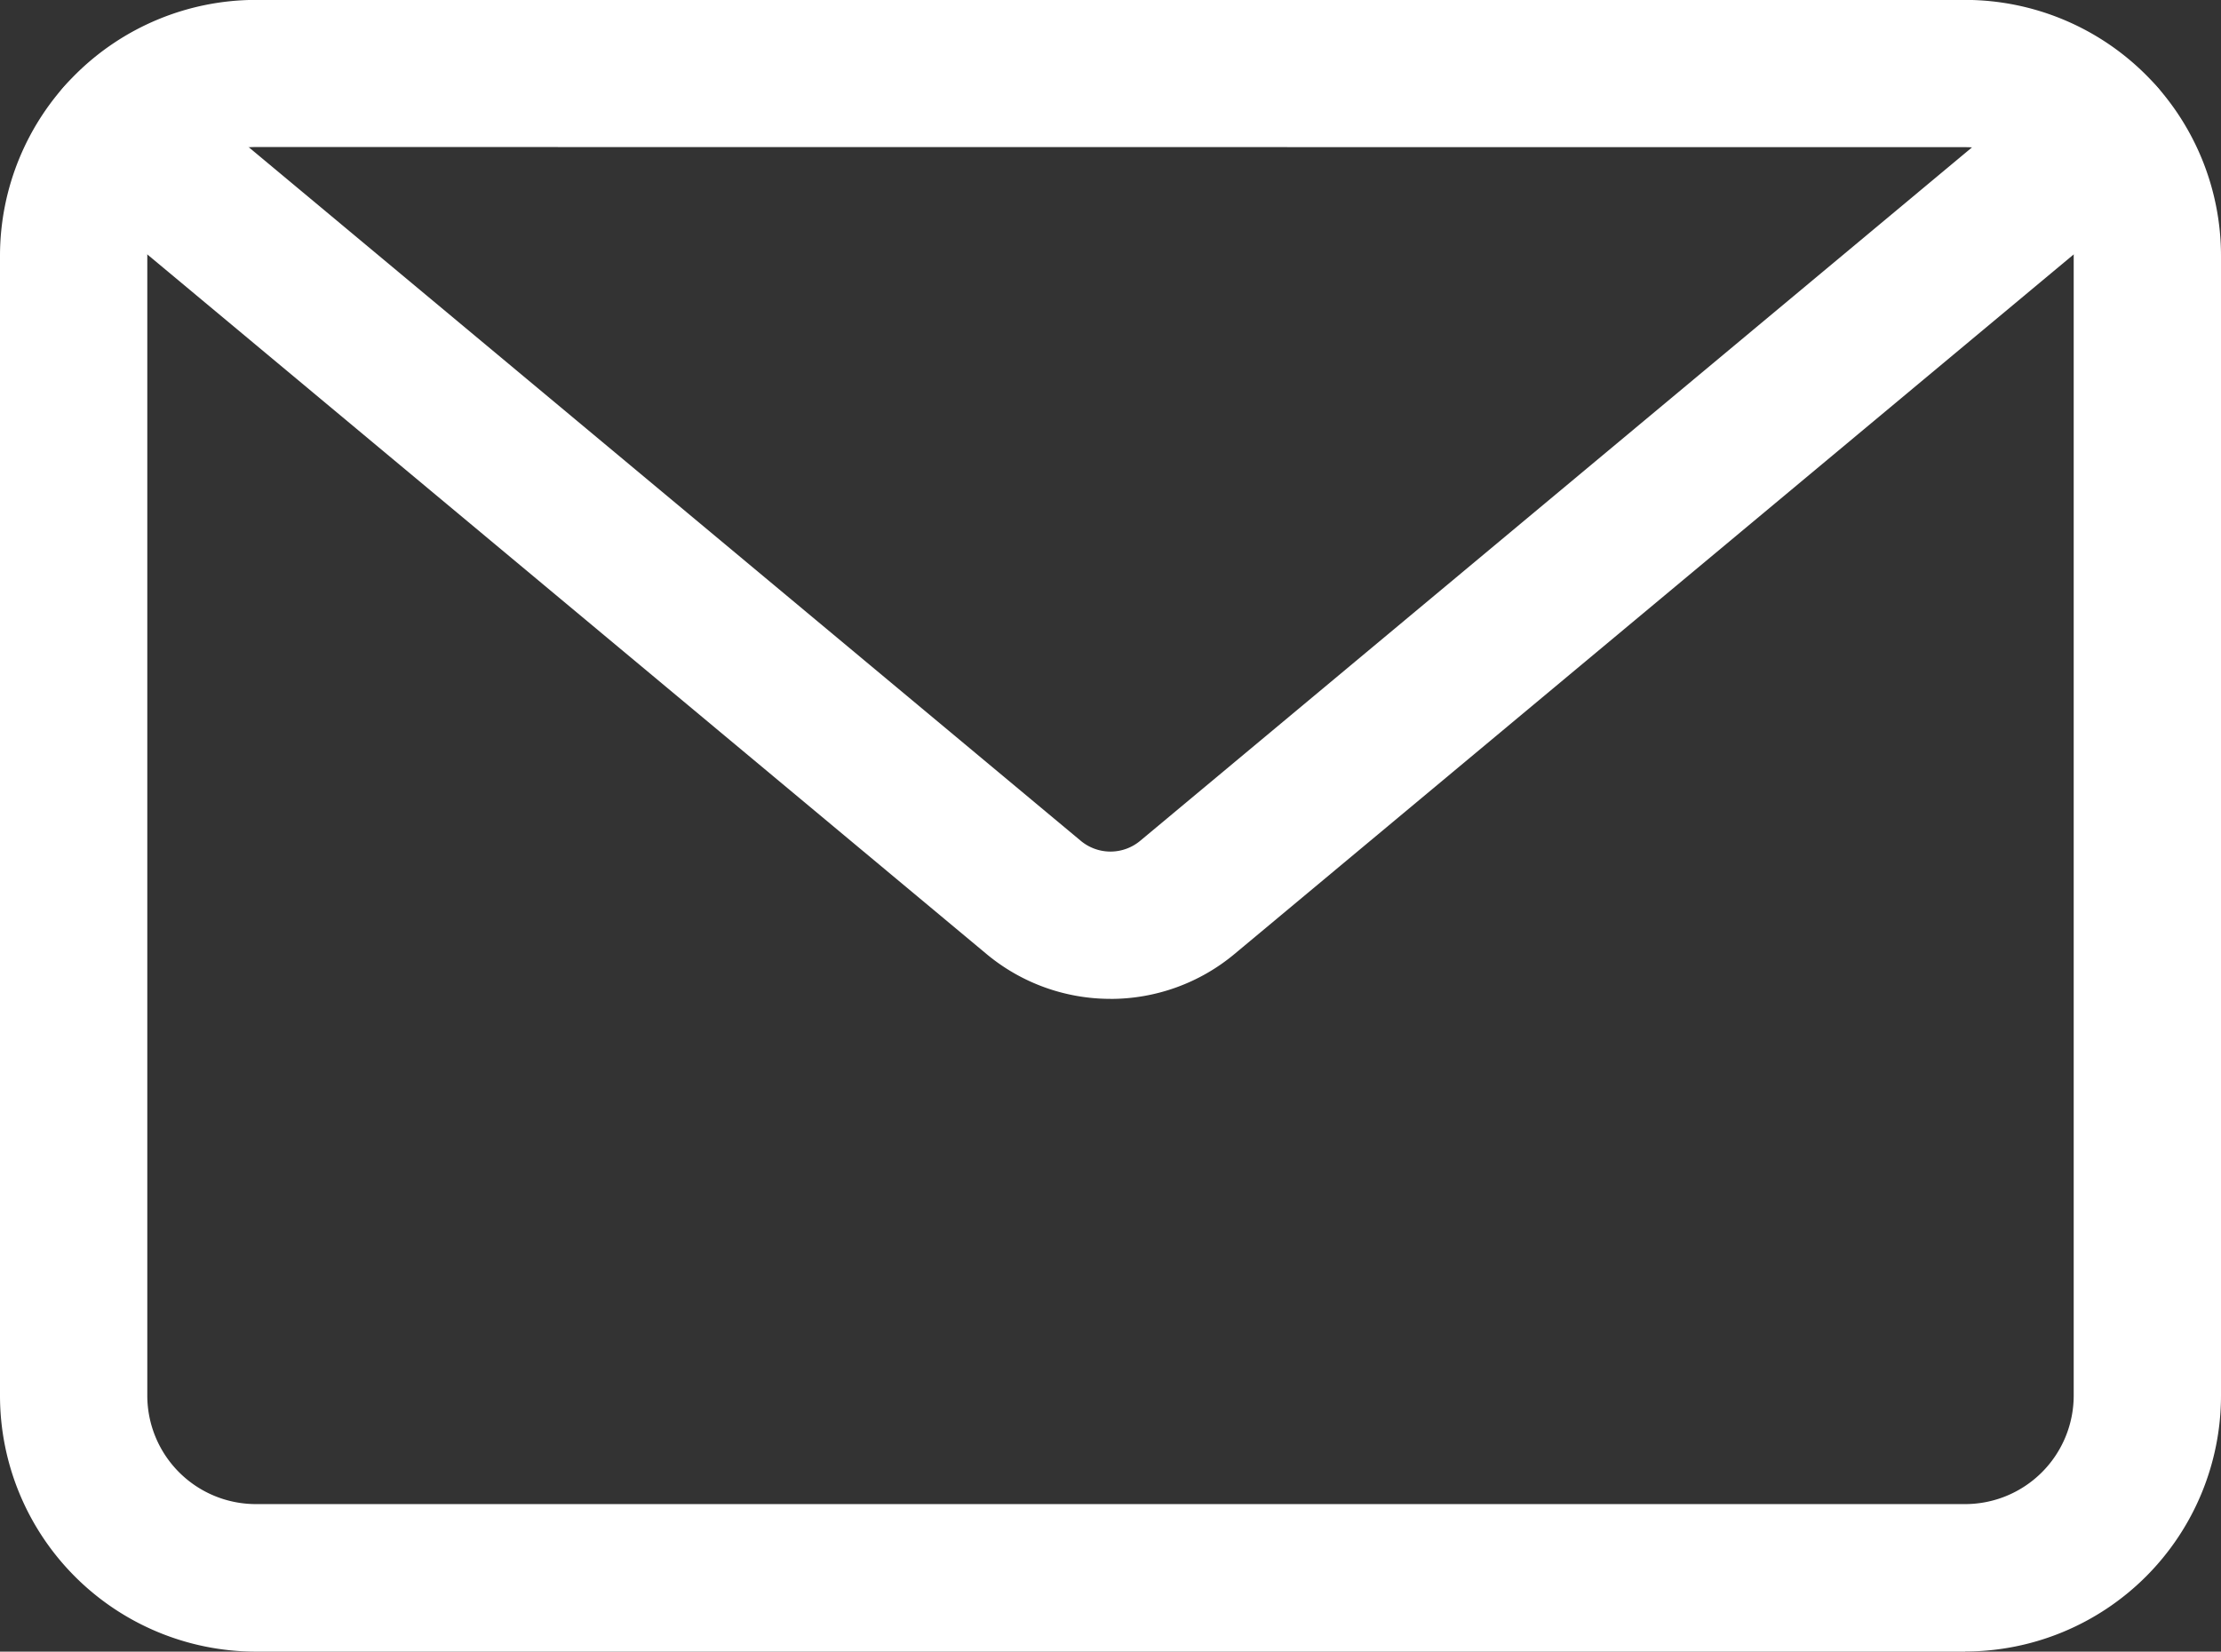 <svg xmlns="http://www.w3.org/2000/svg" width="47.376" height="35.24" viewBox="0 0 47.376 35.24">
  <rect x="0" y="0" width="47.376" height="35.24" fill="#333333" stroke="none"/>
  <g id="グループ_78" data-name="グループ 78" transform="translate(-2694.311 -7335.546)">
    <path id="パス_40" data-name="パス 40" d="M470.387,913.585H433.925a5.464,5.464,0,0,1-5.457-5.457V883.8a5.463,5.463,0,0,1,5.457-5.457h36.462a5.463,5.463,0,0,1,5.457,5.457v24.325a5.463,5.463,0,0,1-5.457,5.457m-36.462-32.1a2.317,2.317,0,0,0-2.315,2.315v24.325a2.317,2.317,0,0,0,2.315,2.315h36.462a2.317,2.317,0,0,0,2.315-2.315V883.8a2.317,2.317,0,0,0-2.315-2.315Z" transform="translate(2265.843 6457.201)" fill="#fff"/>
    <path id="パス_41" data-name="パス 41" d="M455.565,904.265a4.125,4.125,0,0,1-2.646-.958l-19.5-16.26a1.571,1.571,0,1,1,2.012-2.414l19.5,16.26a.989.989,0,0,0,1.267,0l19.5-16.26a1.571,1.571,0,0,1,2.013,2.414l-19.5,16.26a4.124,4.124,0,0,1-2.646.959" transform="translate(2262.434 6452.593)" fill="#fff"/>
  </g>
</svg>
